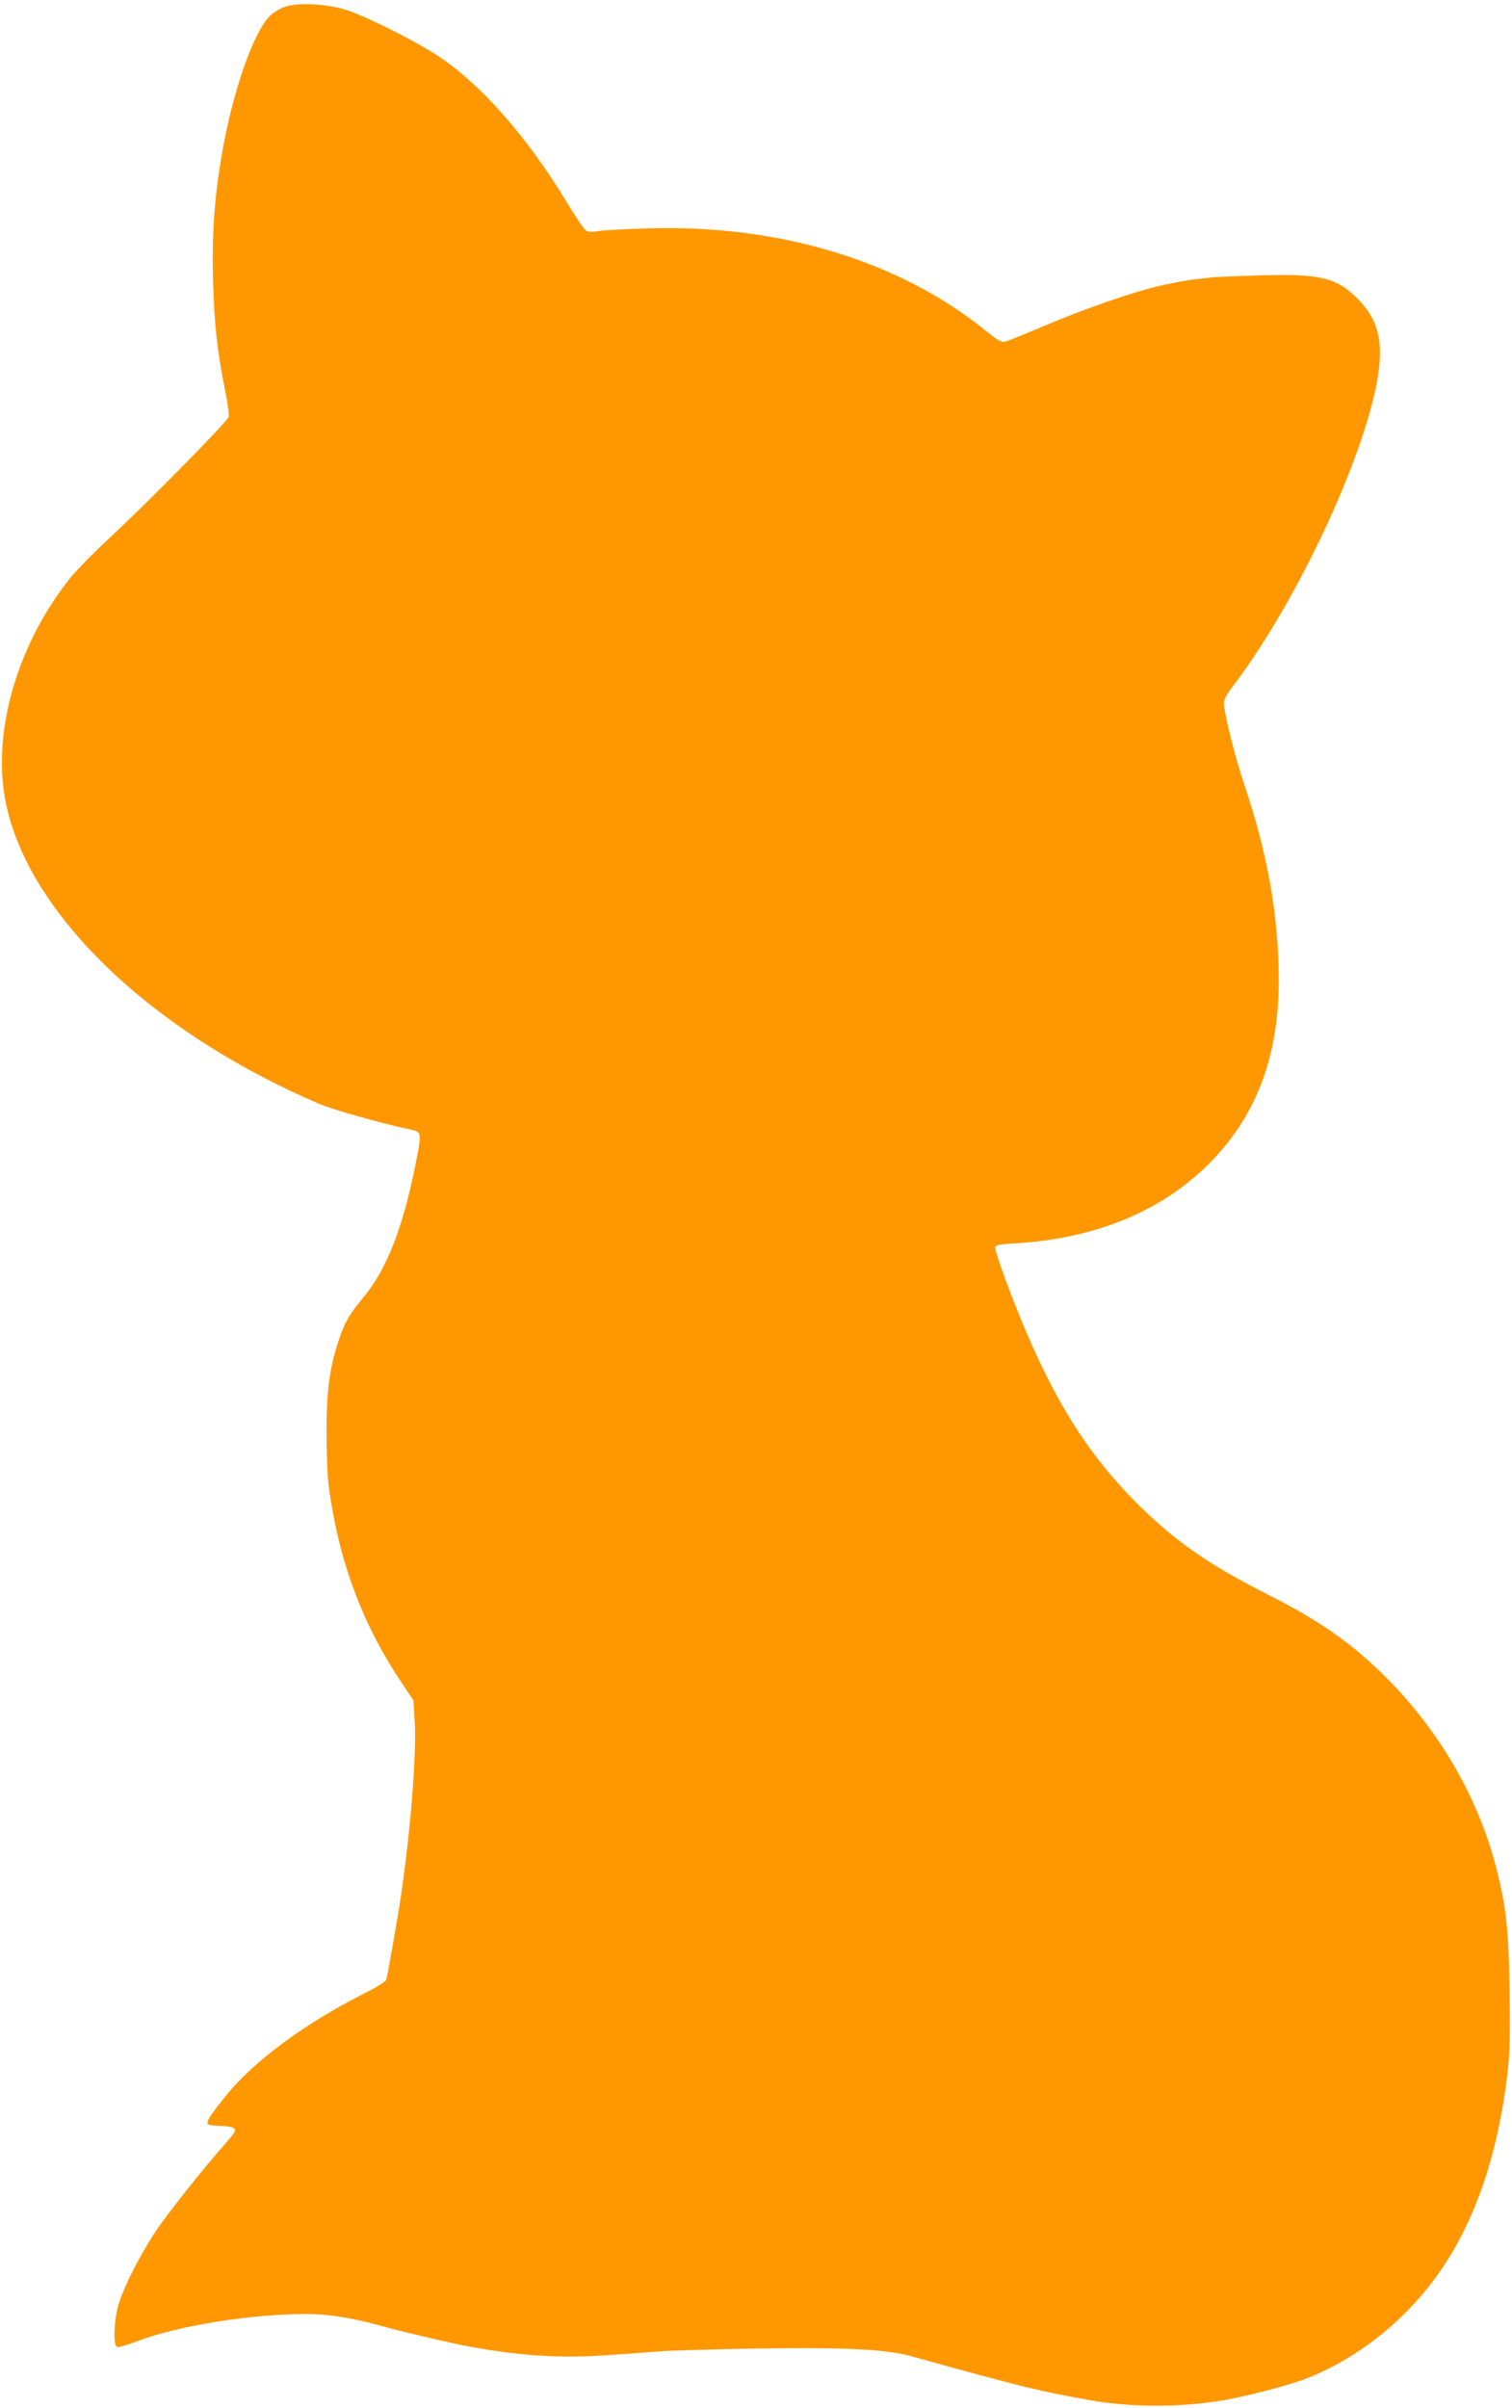 <?xml version="1.0" standalone="no"?>
<!DOCTYPE svg PUBLIC "-//W3C//DTD SVG 20010904//EN"
 "http://www.w3.org/TR/2001/REC-SVG-20010904/DTD/svg10.dtd">
<svg version="1.0" xmlns="http://www.w3.org/2000/svg"
 width="804pt" height="1280pt" viewBox="0 0 804 1280"
 preserveAspectRatio="xMidYMid meet">
<g transform="translate(0,1280) scale(0.1,-0.1)"
fill="#ff9800" stroke="none">
<path d="M1518 12765 c-27 -9 -64 -31 -83 -50 -91 -91 -203 -417 -259 -757
-37 -222 -50 -414 -43 -658 7 -230 23 -371 63 -570 14 -68 23 -134 20 -146 -7
-25 -419 -444 -633 -643 -79 -73 -169 -165 -202 -204 -279 -343 -419 -803
-356 -1173 103 -600 763 -1243 1676 -1633 77 -32 336 -105 486 -136 55 -11 56
-19 23 -181 -68 -343 -154 -562 -279 -712 -74 -89 -98 -130 -130 -227 -49
-147 -64 -265 -65 -485 0 -107 5 -238 12 -290 52 -389 173 -719 379 -1032 l71
-106 7 -111 c13 -197 -33 -712 -96 -1071 -34 -199 -50 -284 -55 -303 -3 -10
-51 -40 -115 -72 -316 -159 -591 -362 -737 -544 -86 -107 -105 -137 -97 -151
3 -5 32 -10 64 -10 31 0 65 -6 74 -12 15 -12 9 -21 -54 -93 -117 -132 -302
-366 -365 -461 -79 -121 -157 -273 -188 -366 -30 -87 -37 -234 -13 -244 7 -2
53 11 103 30 217 83 604 146 907 146 111 0 241 -21 382 -60 101 -29 387 -96
480 -113 266 -49 478 -63 720 -47 105 7 228 16 275 20 47 5 274 12 505 16 490
8 712 -3 845 -39 595 -165 692 -189 955 -235 205 -37 454 -39 670 -7 148 22
395 86 502 130 277 114 528 321 703 580 181 269 297 616 346 1034 13 116 15
204 11 450 -5 322 -19 446 -76 662 -92 346 -283 682 -543 954 -190 199 -373
331 -662 477 -307 155 -482 275 -675 462 -310 303 -507 632 -723 1210 -32 87
-58 166 -56 175 3 13 23 17 108 22 436 26 797 179 1050 445 237 249 350 559
350 957 -1 339 -60 675 -187 1047 -43 127 -100 354 -105 418 -1 20 11 45 43
88 322 420 670 1145 764 1589 48 230 23 358 -97 478 -111 112 -200 133 -523
123 -121 -4 -236 -8 -255 -11 -115 -12 -156 -19 -259 -41 -149 -33 -415 -125
-637 -220 -99 -42 -189 -78 -201 -81 -16 -4 -41 10 -95 54 -458 374 -1100 570
-1798 549 -118 -3 -239 -10 -268 -14 -43 -7 -57 -6 -71 7 -10 9 -56 78 -102
154 -209 343 -451 618 -679 769 -124 82 -372 206 -485 244 -101 33 -255 42
-327 19z"/>
</g>
</svg>
